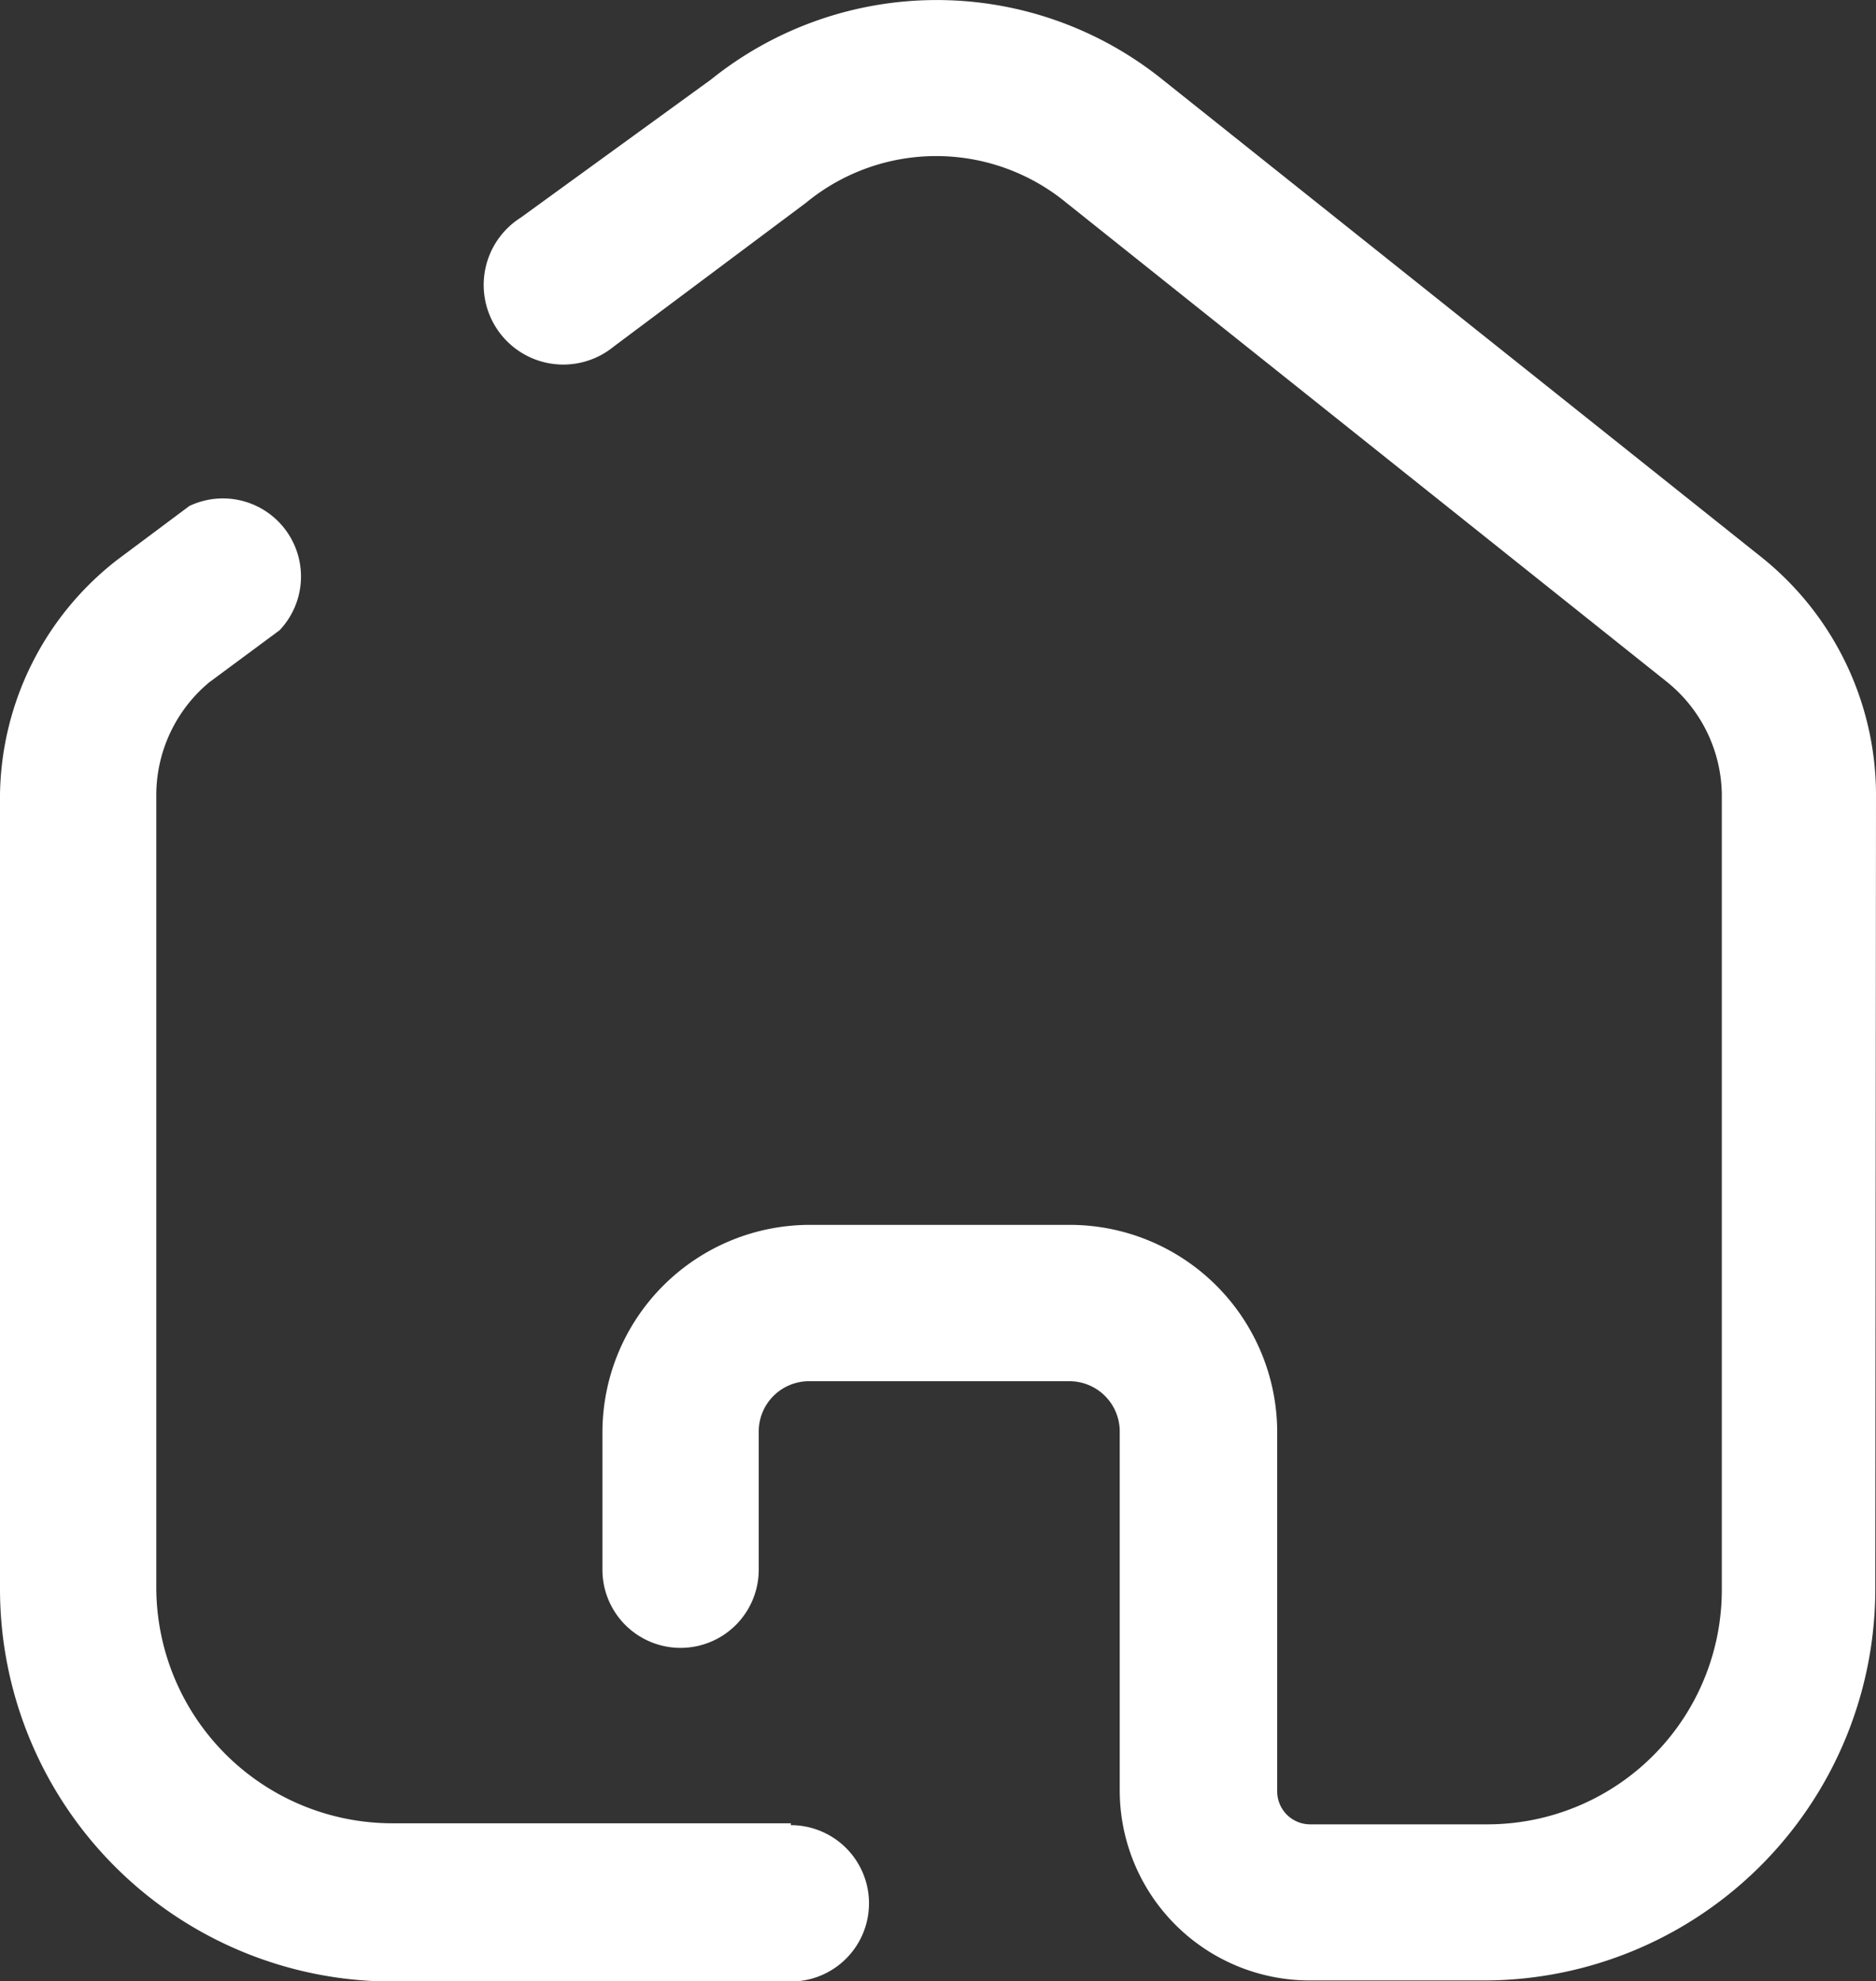 <svg xmlns="http://www.w3.org/2000/svg" width="16" height="16.892" viewBox="0 0 16 16.892"><rect x="0" y="0" width="16" height="16.892" fill="#333333" stroke="none"/><path d="M6.745,16.286H3.339a2.014,2.014,0,0,1-2.006-2V7.513a1.251,1.251,0,0,1,.452-.955l.6-.444a.666.666,0,0,0-.77-1.059h0L1,5.514a2.577,2.577,0,0,0-1,2v6.782a3.347,3.347,0,0,0,3.339,3.339H6.745a.666.666,0,1,0,0-1.333Z" transform="translate(0 -0.741)" fill="#fff"/><path d="M16.726,6.756a2.6,2.6,0,0,0-.97-2L10.64.678a3.073,3.073,0,0,0-3.85,0L5.168,1.855a.679.679,0,1,0,.792,1.1L7.6,1.729a1.747,1.747,0,0,1,2.221,0l5.116,4.08a1.251,1.251,0,0,1,.474.963v6.782a2,2,0,0,1-2,2H11.9a.281.281,0,0,1-.281-.281V12.213a1.77,1.77,0,0,0-1.762-1.77H7.634a1.77,1.77,0,0,0-1.77,1.77v1.17a.666.666,0,1,0,1.333,0v-1.17a.429.429,0,0,1,.429-.437H9.847a.429.429,0,0,1,.429.429h0v3.065A1.621,1.621,0,0,0,11.9,16.885h1.481a3.339,3.339,0,0,0,3.339-3.339Z" transform="translate(-0.726)" fill="#fff"/></svg>